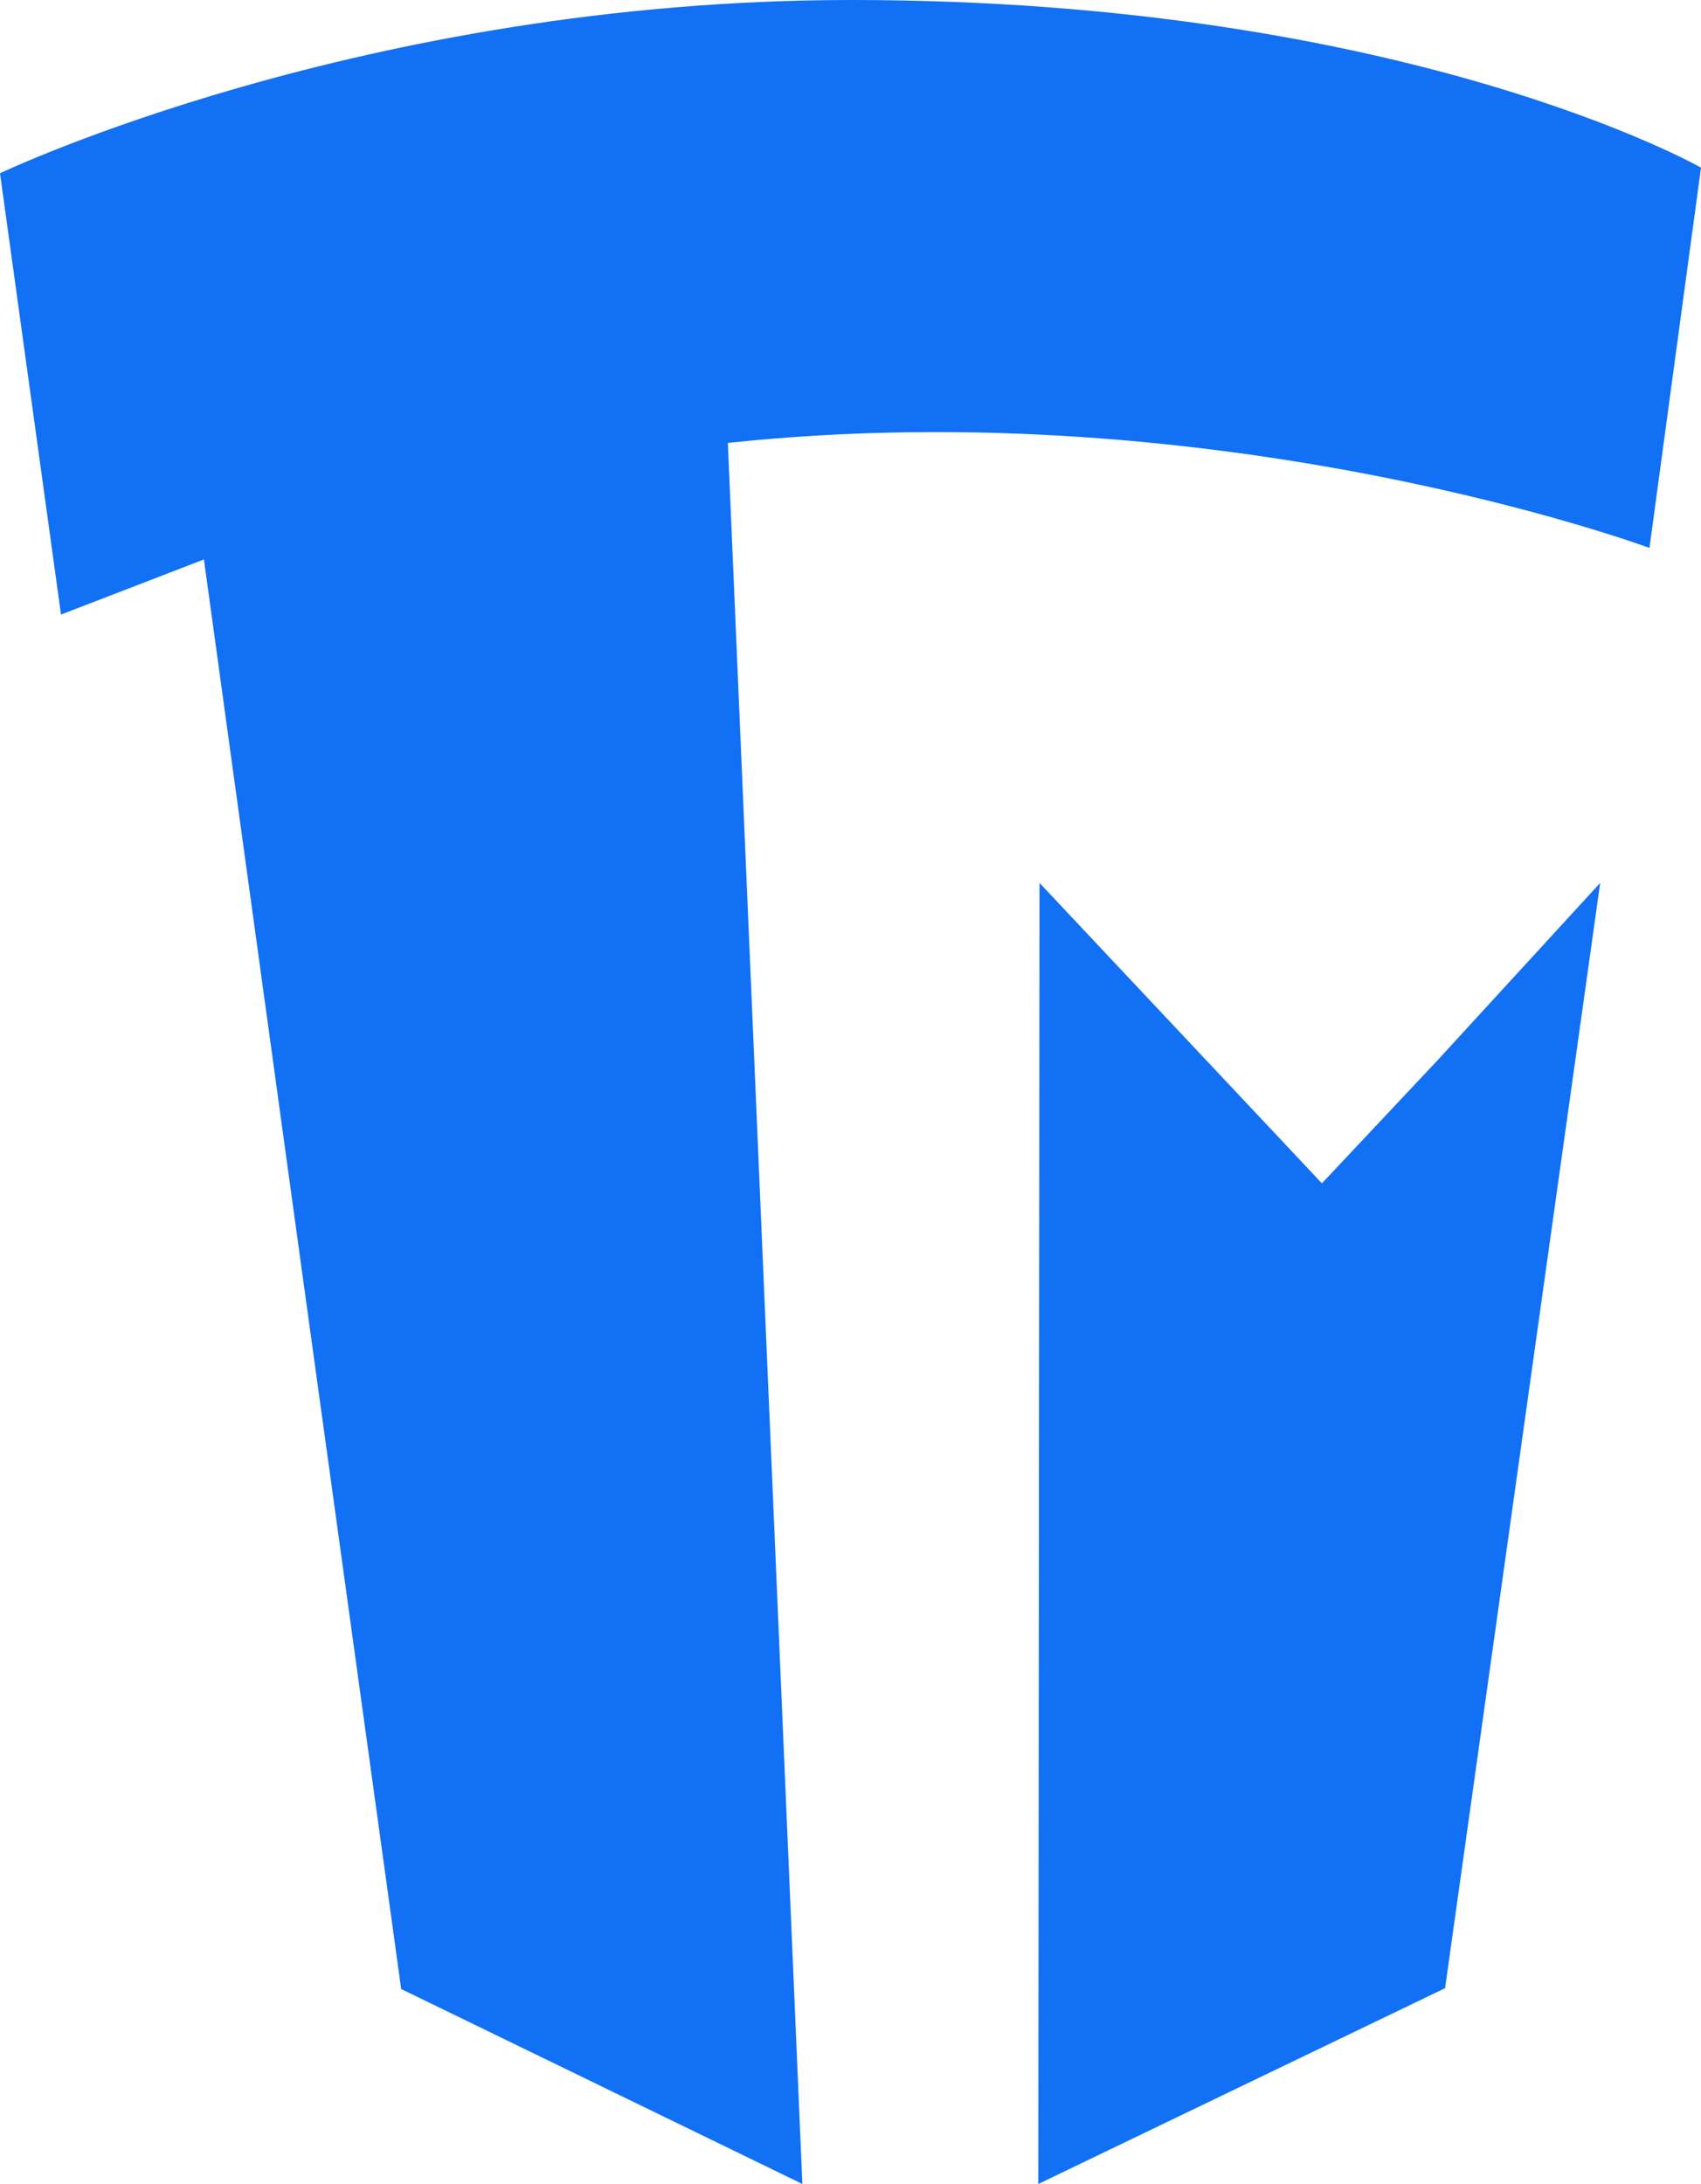<svg width="67" height="86" viewBox="0 0 67 86" fill="none" xmlns="http://www.w3.org/2000/svg">
<path d="M0 6.823C0 6.823 14.3 0 33.529 0C55.409 0 67 6.601 67 6.601L64.97 21.577C64.97 21.577 48.227 15.359 28.669 17.441L31.604 86L15.802 78.323C13.202 59.558 10.613 40.793 8.032 22.03L2.403 24.2C1.603 18.408 0.802 12.616 0 6.823Z" fill="#1170F4"/>
<path d="M63.029 34.767L56.92 78.29L40.898 86L40.945 34.767L47.529 41.77L47.644 41.891L52.068 46.597L56.491 41.891L56.606 41.77L63.029 34.767Z" fill="#1170F4"/>
</svg>

